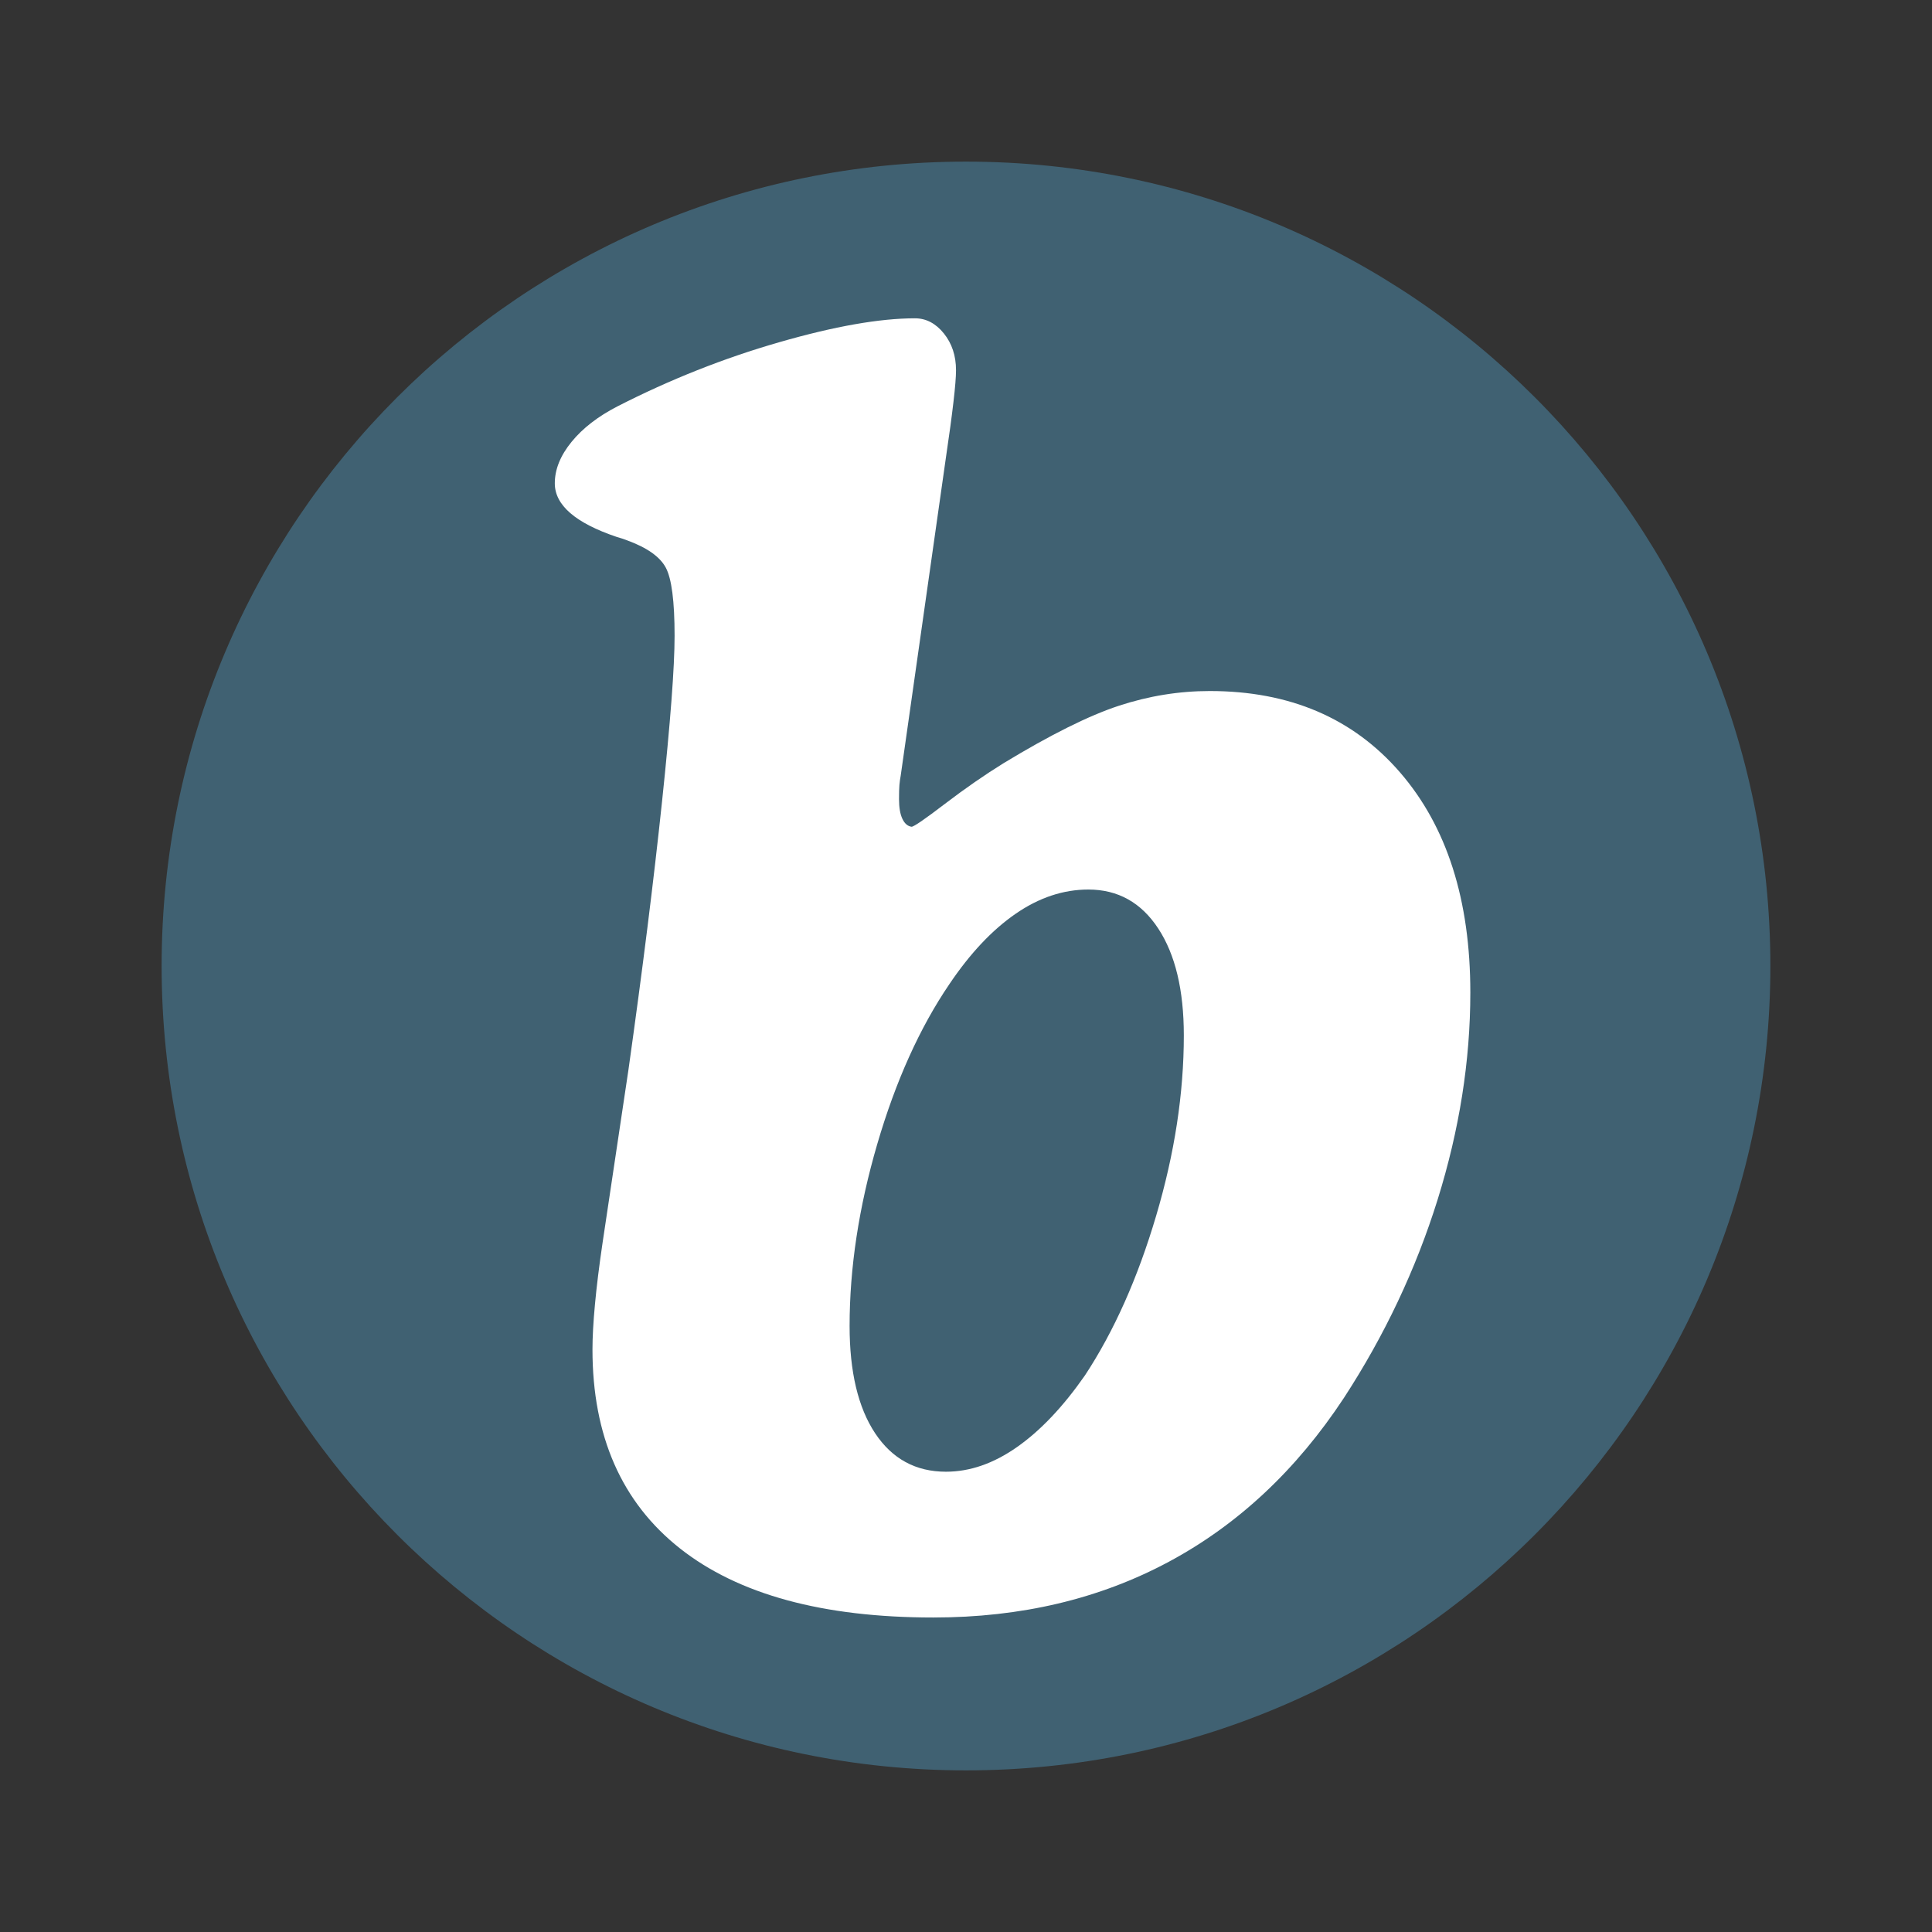 <svg version="1.0" preserveAspectRatio="xMidYMid meet" height="500" viewBox="0 0 375 375" zoomAndPan="magnify" width="500" xmlns:xlink="http://www.w3.org/1999/xlink" xmlns="http://www.w3.org/2000/svg"><rect x="0" y="0" width="375" height="375" fill="#333333" stroke="none"/><defs><g></g><clipPath id="93126765d4"><path clip-rule="nonzero" d="M 31.371 31.371 L 343.629 31.371 L 343.629 343.629 L 31.371 343.629 Z M 31.371 31.371"></path></clipPath><clipPath id="916a0c9ff8"><path clip-rule="nonzero" d="M 187.5 31.371 C 101.273 31.371 31.371 101.273 31.371 187.5 C 31.371 273.727 101.273 343.629 187.5 343.629 C 273.727 343.629 343.629 273.727 343.629 187.5 C 343.629 101.273 273.727 31.371 187.5 31.371 Z M 187.5 31.371"></path></clipPath></defs><g clip-path="url(#93126765d4)"><g clip-path="url(#916a0c9ff8)"><path fill-rule="nonzero" fill-opacity="1" d="M 31.371 31.371 L 343.629 31.371 L 343.629 343.629 L 31.371 343.629 Z M 31.371 31.371" fill="#406172"></path></g></g><g fill-opacity="1" fill="#ffffff"><g transform="translate(102.968, 308.909)"><g><path d="M 126.812 -107.953 C 126.812 -116.734 125.156 -123.645 121.844 -128.688 C 118.539 -133.727 114.02 -136.25 108.281 -136.25 C 103.406 -136.25 98.691 -134.676 94.141 -131.531 C 89.586 -128.383 85.305 -123.832 81.297 -117.875 C 75.547 -109.414 70.879 -99.062 67.297 -86.812 C 63.723 -74.57 61.938 -62.812 61.938 -51.531 C 61.938 -42.645 63.586 -35.707 66.891 -30.719 C 70.203 -25.738 74.785 -23.25 80.641 -23.25 C 85.297 -23.25 89.898 -24.848 94.453 -28.047 C 99.004 -31.242 103.395 -35.879 107.625 -41.953 C 113.258 -50.516 117.863 -60.836 121.438 -72.922 C 125.02 -85.004 126.812 -96.68 126.812 -107.953 Z M 80.641 -220.141 L 71.859 -158.359 C 71.754 -157.816 71.672 -157.219 71.609 -156.562 C 71.555 -155.914 71.531 -154.992 71.531 -153.797 C 71.531 -152.172 71.75 -150.895 72.188 -149.969 C 72.625 -149.051 73.219 -148.539 73.969 -148.438 C 74.406 -148.438 76.57 -149.926 80.469 -152.906 C 84.375 -155.883 88.172 -158.516 91.859 -160.797 C 100.961 -166.316 108.41 -170.023 114.203 -171.922 C 120.004 -173.828 125.891 -174.781 131.859 -174.781 C 147.359 -174.781 159.66 -169.52 168.766 -159 C 177.867 -148.488 182.422 -134.238 182.422 -116.25 C 182.422 -103.02 180.305 -89.629 176.078 -76.078 C 171.848 -62.535 165.781 -49.695 157.875 -37.562 C 148.656 -23.57 137.328 -12.973 123.891 -5.766 C 110.453 1.441 95.223 5.047 78.203 5.047 C 56.742 5.047 40.348 0.578 29.016 -8.359 C 17.691 -17.305 12.031 -30.18 12.031 -46.984 C 12.031 -49.367 12.191 -52.297 12.516 -55.766 C 12.836 -59.234 13.328 -63.191 13.984 -67.641 L 19.016 -101.281 C 21.734 -120.582 23.906 -137.926 25.531 -153.312 C 27.156 -168.707 27.969 -179.438 27.969 -185.5 C 27.969 -192.227 27.395 -196.645 26.25 -198.75 C 25.113 -200.863 22.598 -202.629 18.703 -204.047 C 18.16 -204.254 17.508 -204.469 16.75 -204.688 C 8.727 -207.395 4.719 -210.863 4.719 -215.094 C 4.719 -217.801 5.801 -220.484 7.969 -223.141 C 10.133 -225.797 13.113 -228.098 16.906 -230.047 C 27.094 -235.254 37.551 -239.398 48.281 -242.484 C 59.008 -245.578 67.789 -247.125 74.625 -247.125 C 76.789 -247.125 78.66 -246.145 80.234 -244.188 C 81.805 -242.238 82.594 -239.859 82.594 -237.047 C 82.594 -235.742 82.426 -233.68 82.094 -230.859 C 81.77 -228.047 81.285 -224.473 80.641 -220.141 Z M 80.641 -220.141"></path></g></g></g></svg>
